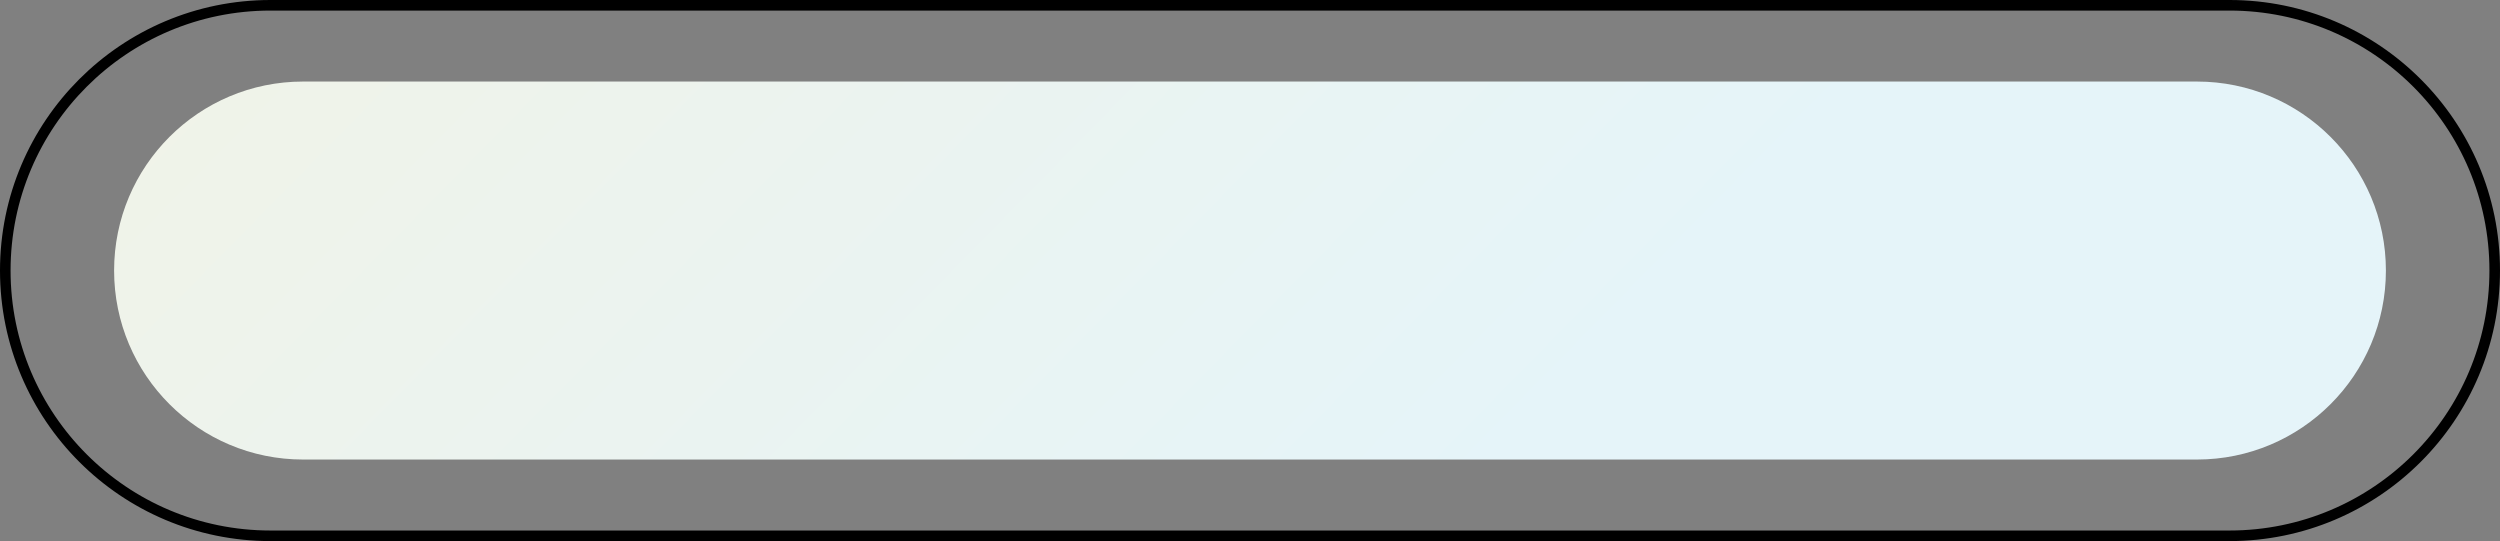 <?xml version="1.0" encoding="UTF-8"?><svg id="a" xmlns="http://www.w3.org/2000/svg" xmlns:xlink="http://www.w3.org/1999/xlink" viewBox="0 0 473.03 102.38"><rect x="0" y="0" width="473.03" height="102.38" fill="#808080" stroke="none"/><defs><style>.c{fill:none;stroke:#000;stroke-miterlimit:10;stroke-width:2px;}.d{fill:url(#b);}</style><linearGradient id="b" x1="-32.79" y1="-213.07" x2="322.37" y2="135.43" gradientTransform="matrix(1, 0, 0, 1, 0, 0)" gradientUnits="userSpaceOnUse"><stop offset=".07" stop-color="#f8f2dc"/><stop offset=".88" stop-color="#e5f4f9"/></linearGradient></defs><path class="d" d="M57.35,15.43c-19.75,0-35.76,16.01-35.76,35.76s16.01,35.76,35.76,35.76H415.68c19.75,0,35.76-16.01,35.76-35.76s-16.01-35.76-35.76-35.76H57.35Z"/><path class="c" d="M51.19,1C23.47,1,1,23.47,1,51.19s22.47,50.19,50.19,50.19H421.84c27.72,0,50.19-22.47,50.19-50.19S449.56,1,421.84,1H51.19Z"/></svg>